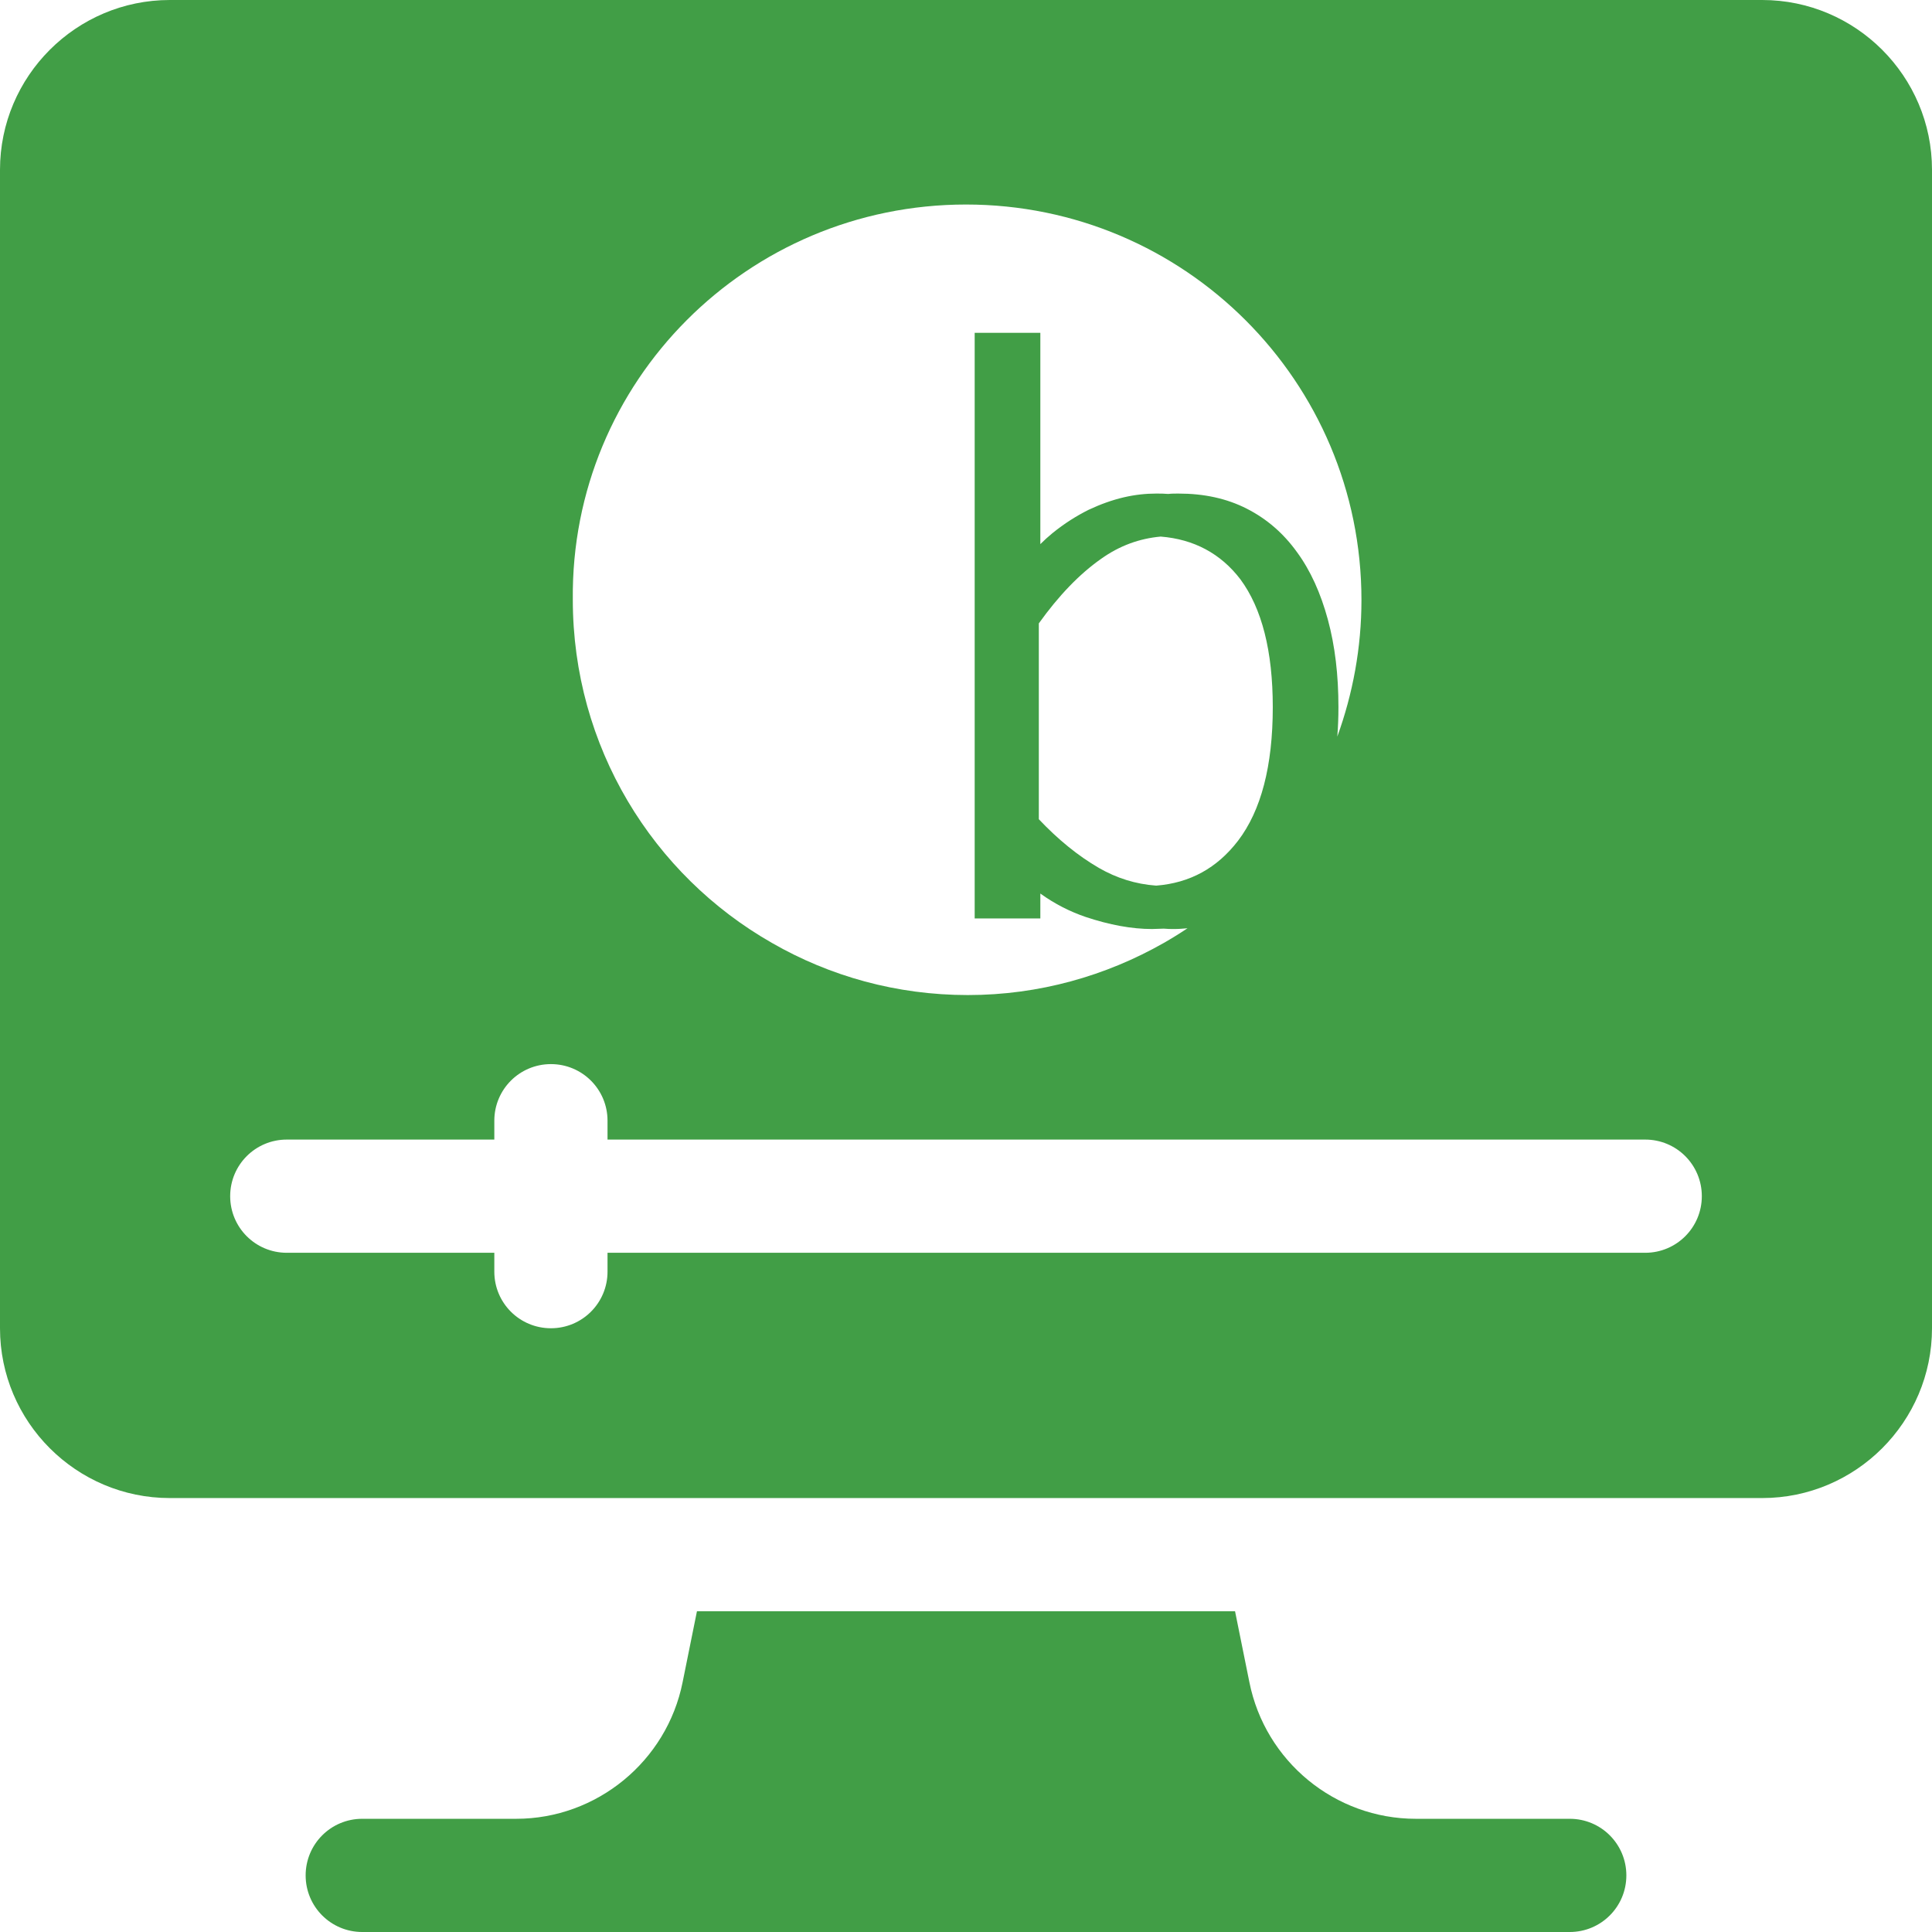 <?xml version="1.0" encoding="UTF-8"?> <!-- Generator: Adobe Illustrator 25.1.0, SVG Export Plug-In . SVG Version: 6.00 Build 0) --> <svg xmlns="http://www.w3.org/2000/svg" xmlns:xlink="http://www.w3.org/1999/xlink" version="1.1" id="Capa_1" x="0px" y="0px" viewBox="0 0 512 512" style="enable-background:new 0 0 512 512;" xml:space="preserve"> <style type="text/css"> .st0{fill:#419E46;} </style> <g> <path class="st0" d="M416,482h-40.8c-21.4,0-39.9-15.2-44.1-36.2l-3.8-18.8H184.7l-3.8,18.8c-4.2,21-22.8,36.2-44.1,36.2H96 c-8.3,0-15,6.7-15,15s6.7,15,15,15h320c8.3,0,15-6.7,15-15S424.3,482,416,482z"></path> <path class="st0" d="M467,0H45C20.2,0,0,20.2,0,45v307c0,24.8,20.2,45,45,45h422c24.8,0,45-20.2,45-45V45C512,20.2,491.8,0,467,0z M256,54.2c57.9,0,104.8,46.9,104.8,104.8c0,12.7-2.3,24.9-6.4,36.2c0.2-2.5,0.3-5.1,0.3-7.8c0-8.5-0.9-16.2-2.8-23.2 c-1.9-7-4.6-13-8.2-17.9c-3.6-5-8-8.8-13.3-11.5c-5.3-2.7-11.3-4-18.1-4c-0.9,0-1.8,0-2.7,0.1c-1.1-0.1-2.1-0.1-3.2-0.1 c-2.7,0-5.6,0.3-8.6,1c-3,0.7-6.1,1.8-9.3,3.3c-3.2,1.6-6.4,3.6-9.6,6.2c-1.1,0.9-2.2,1.9-3.2,2.9v-56h-6h-5.4h-6v155.2h6h5.4h6 v-6.6c3.9,2.8,7.9,4.8,12,6.2c6.3,2.1,12.2,3.2,17.6,3.2c1.1,0,2.1-0.1,3.1-0.1c1,0.1,1.9,0.1,2.9,0.1c1.1,0,2.2-0.1,3.4-0.2 c-2.1,1.4-4.2,2.7-6.3,3.9c-15.3,8.7-33,13.8-51.9,13.8c-18.9,0-36.6-5-51.9-13.8c-31.6-18-52.8-52-52.8-91 C151.2,101.1,198.1,54.2,256,54.2z M337.3,187.4c0,15.6-3.1,27.4-9.2,35.4c-5.6,7.3-12.8,11.2-21.7,11.9c-5.5-0.4-10.5-2-15.2-4.7 c-5.5-3.2-10.8-7.5-15.9-12.9v-51.9c5.3-7.4,10.8-13.1,16.5-17.1c4.9-3.5,10.2-5.4,15.8-5.9c8.8,0.7,15.9,4.5,21.1,11.3 C334.4,161.2,337.3,172.5,337.3,187.4z M436,332H161v5c0,8.3-6.7,15-15,15s-15-6.7-15-15v-5H76c-8.3,0-15-6.7-15-15s6.7-15,15-15 h55v-5c0-8.3,6.7-15,15-15s15,6.7,15,15v5h275c8.3,0,15,6.7,15,15S444.3,332,436,332z"></path> </g> </svg> 
